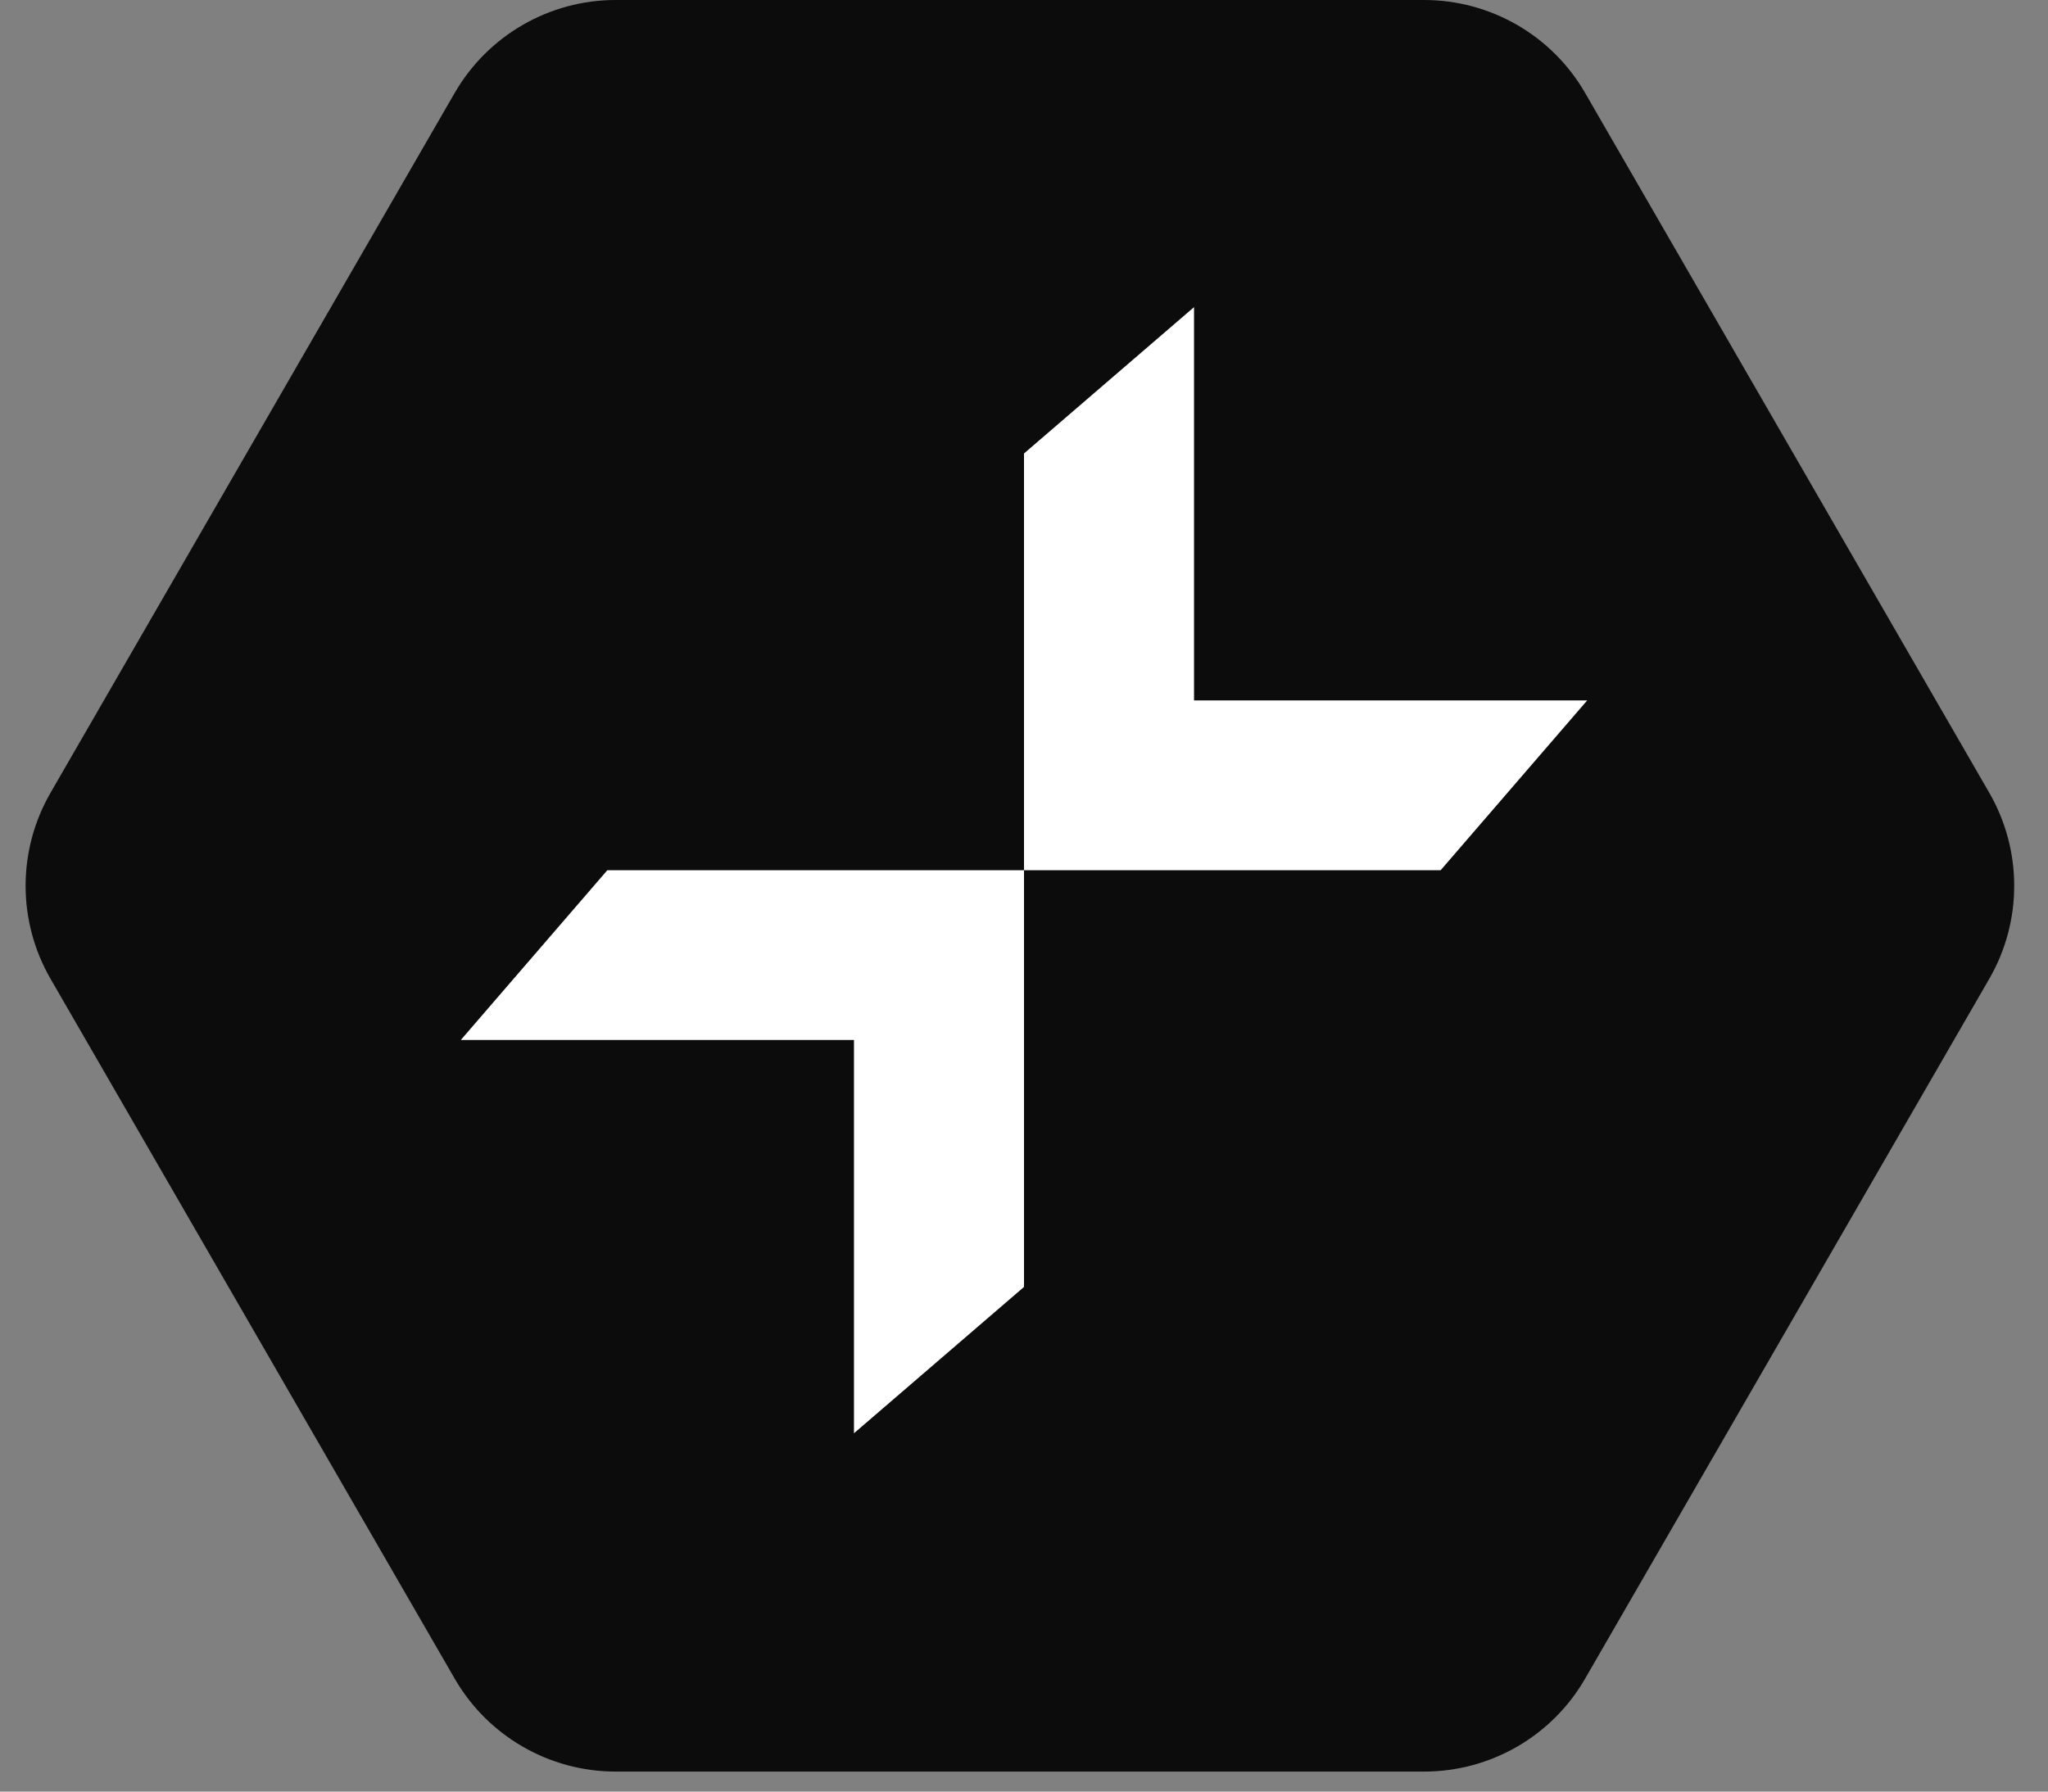 <?xml version="1.0" encoding="UTF-8"?>
<svg xmlns="http://www.w3.org/2000/svg" width="40" height="35" viewBox="0 0 40 35" fill="none">
  <rect x="0" y="0" width="40" height="35" fill="#808080" stroke="none"/>
  <path d="M12.025 34.609C10.728 34.609 9.53 33.917 8.881 32.794L0.986 19.12C0.338 17.997 0.338 16.613 0.986 15.489L8.881 1.815C9.53 0.692 10.728 -2.7397e-08 12.025 0L27.815 3.33492e-07C29.112 3.60889e-07 30.311 0.692 30.959 1.815L38.854 15.489C39.502 16.613 39.502 17.997 38.854 19.12L30.959 32.794C30.311 33.917 29.112 34.609 27.815 34.609H12.025Z" fill="#0C0C0D"></path>
  <path d="M23.321 13.683L31 13.683L28.138 17L20 17V8.859L23.321 6V13.683Z" fill="white"></path>
  <path d="M16.679 20.317L9 20.317L11.862 17L20 17V25.141L16.679 28V20.317Z" fill="white"></path>
</svg>
